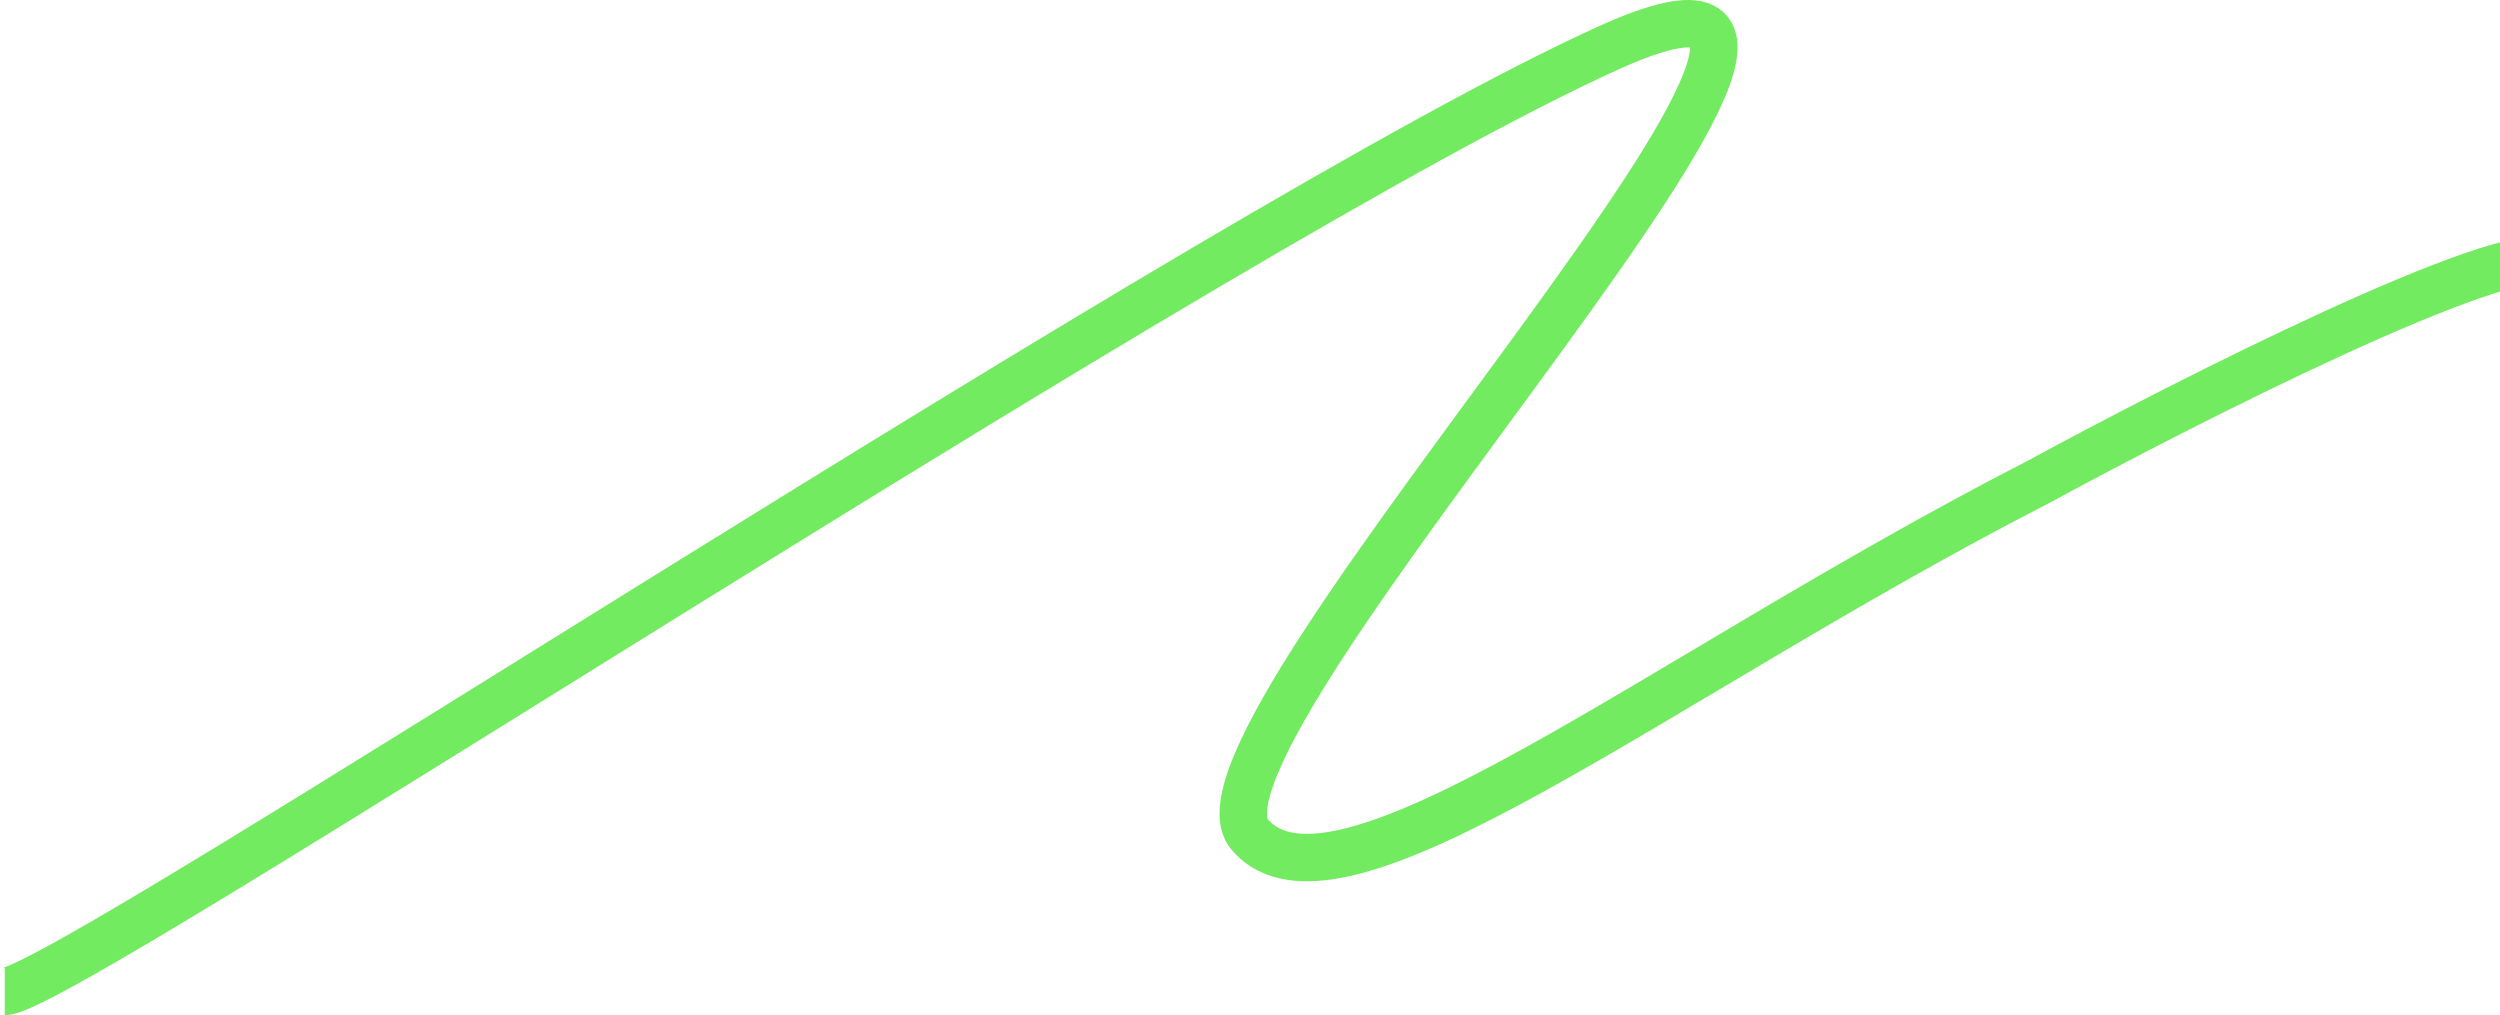 <?xml version="1.0" encoding="UTF-8"?> <svg xmlns="http://www.w3.org/2000/svg" width="527" height="214" viewBox="0 0 527 214" fill="none"> <path d="M1 209C13.648 209 257.116 47.08 339.326 9.983C421.536 -27.113 244.995 154.358 263.44 175.914C281.884 197.47 349.339 142.828 429.441 101.722C461.411 84.343 527.882 50.689 538 55.101" stroke="#73EB60" stroke-width="10"></path> </svg> 